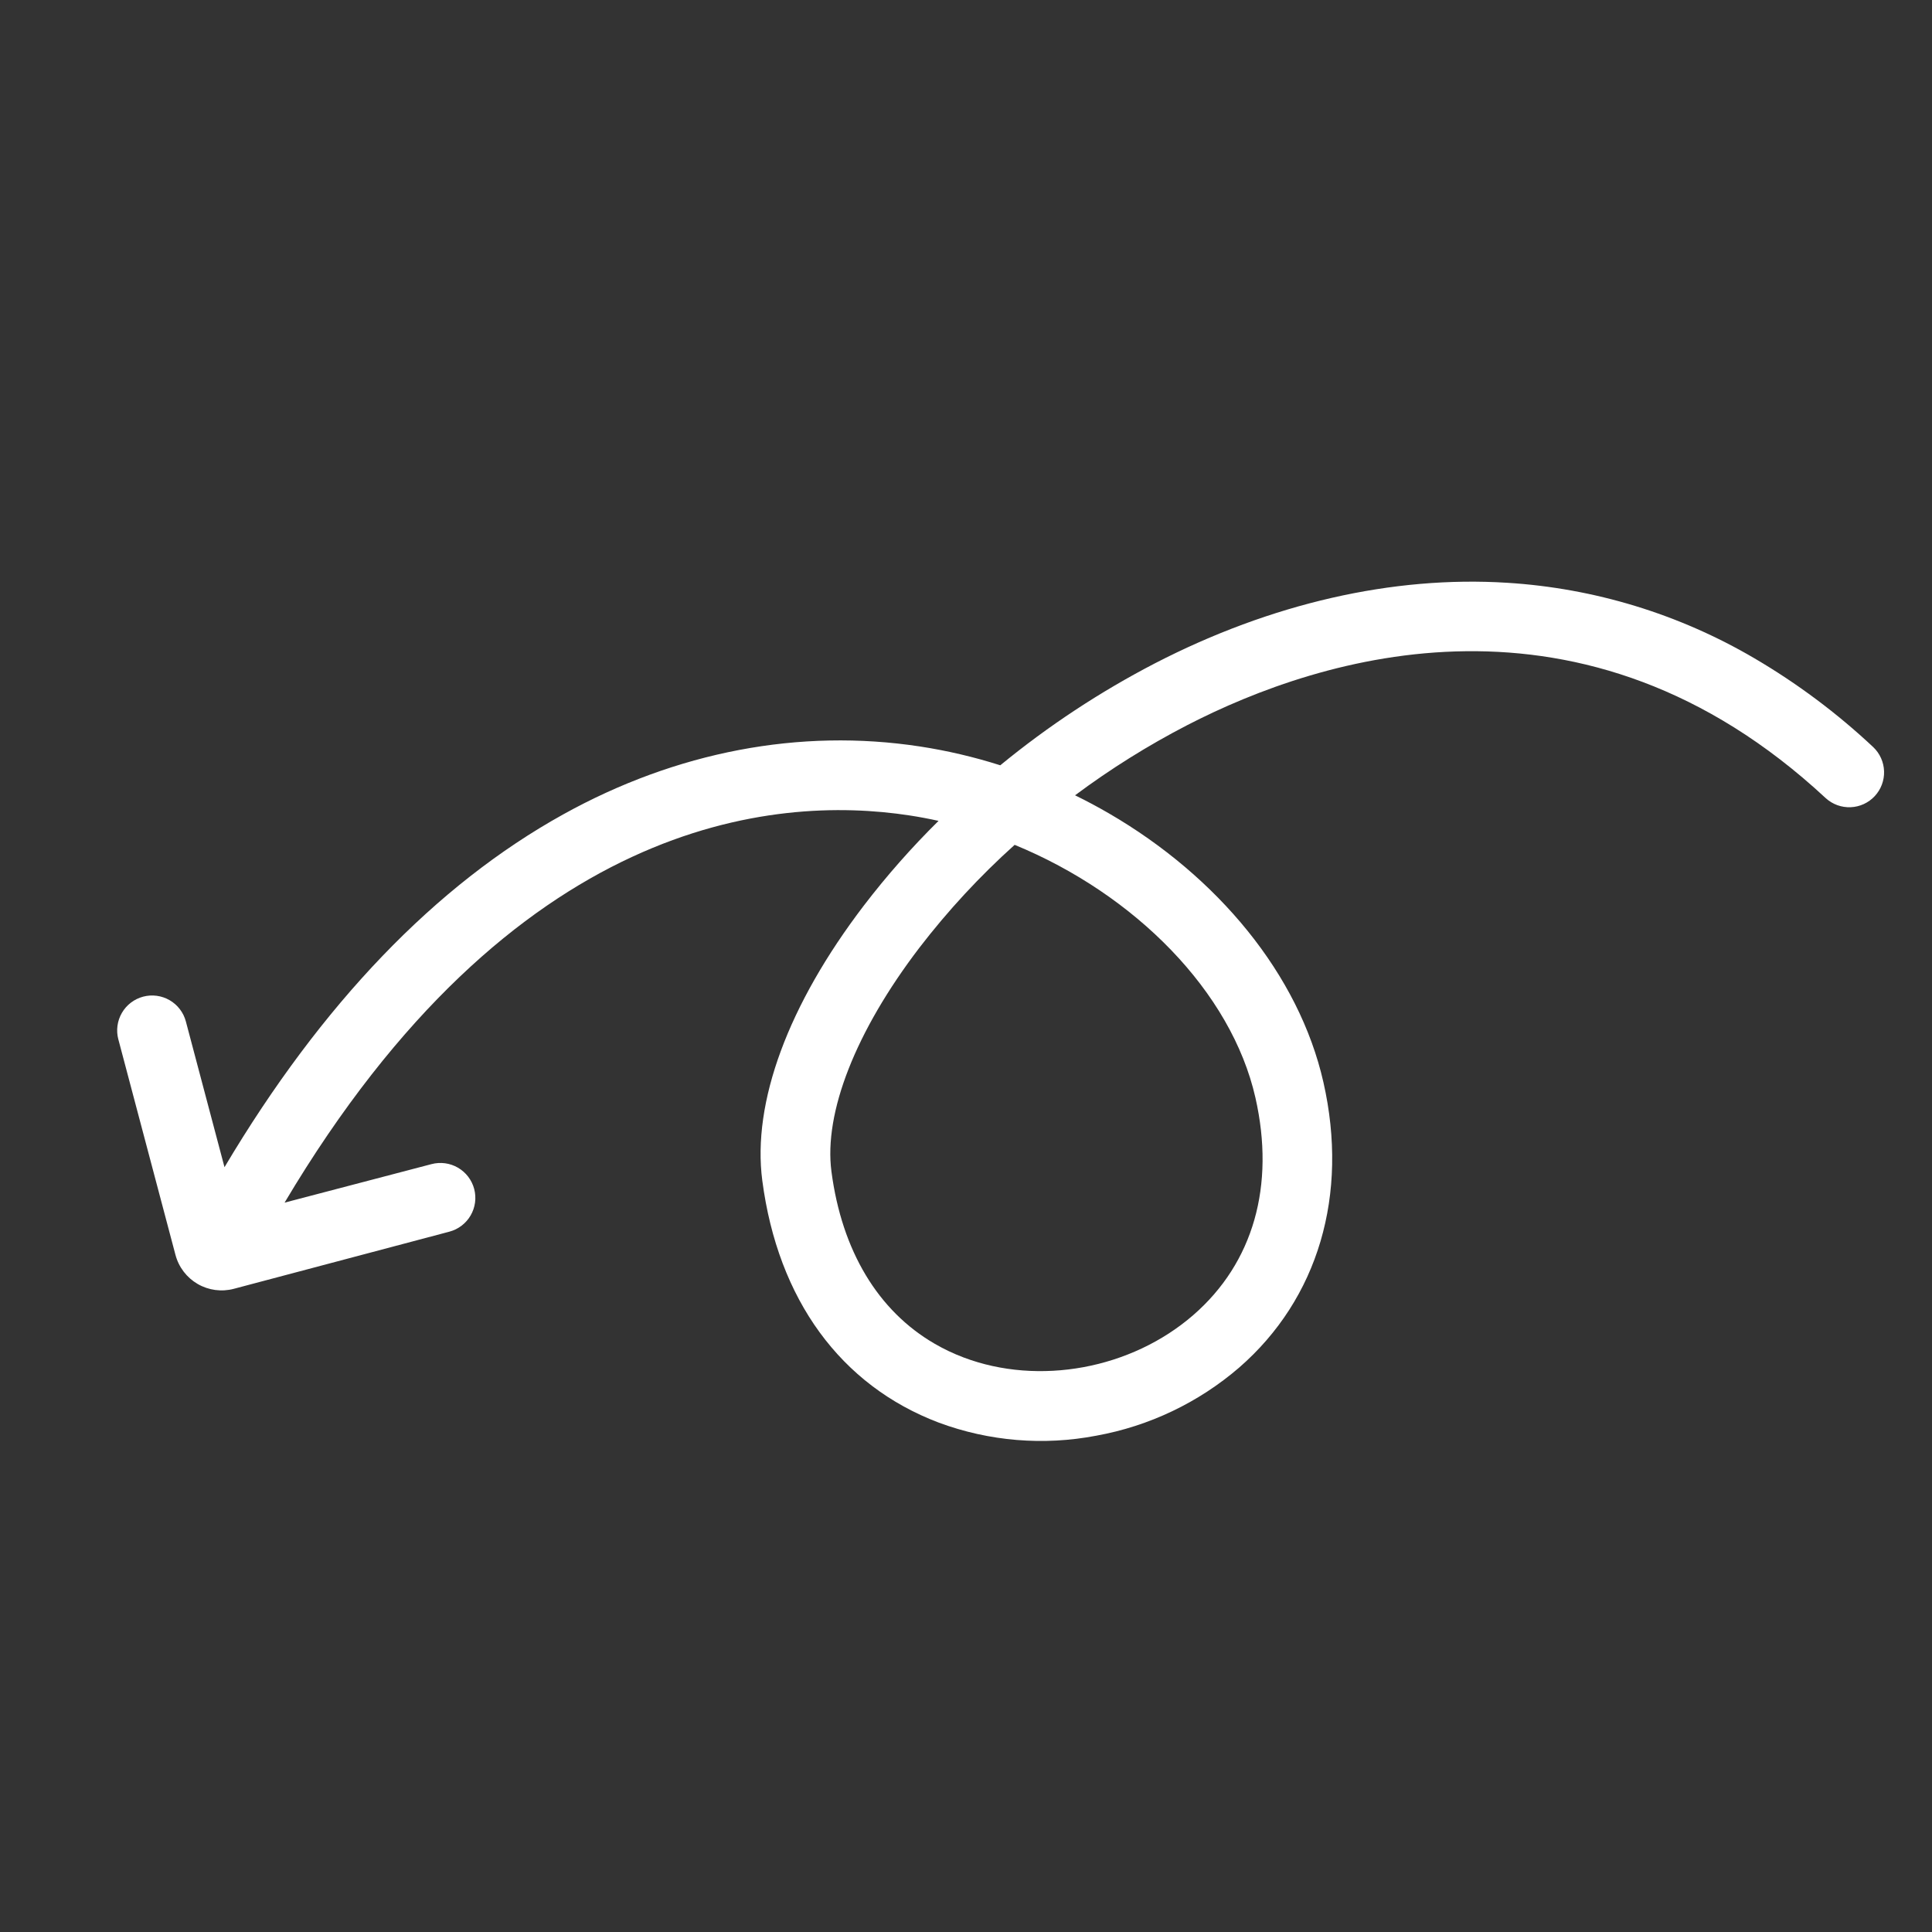 <svg xmlns="http://www.w3.org/2000/svg" width="194" height="194" viewBox="0 0 194 194" fill="none"><rect x="0" y="0" width="194" height="194" fill="#333333" stroke="none"/><g clip-path="url(#clip0_9_1939)"><path d="M11.884 104.368L17.621 126.013C17.947 127.24 18.747 128.289 19.845 128.927C20.943 129.565 22.25 129.74 23.478 129.415L45.123 123.677C46.022 123.439 46.79 122.853 47.257 122.048C47.724 121.244 47.853 120.287 47.615 119.387C47.376 118.488 46.791 117.72 45.986 117.253C45.182 116.785 44.224 116.657 43.325 116.895L28.576 120.761C51.53 82.142 77.684 79.795 91.316 81.879C92.298 82.029 93.274 82.212 94.243 82.427C91.552 85.083 89.048 87.921 86.749 90.922C79.138 100.891 75.513 110.704 76.546 118.555C78.116 130.49 84.411 139.118 94.266 142.851C99.318 144.726 104.787 145.18 110.079 144.164C115.386 143.206 120.34 140.845 124.427 137.326C132.368 130.418 135.453 119.976 132.89 108.675C130.434 97.84 122.26 88.011 111.359 81.679C110.25 81.035 109.114 80.428 107.951 79.859C111.503 77.212 115.265 74.859 119.199 72.823C132.713 65.851 159.014 57.535 183.335 80.151C184.017 80.77 184.916 81.095 185.836 81.056C186.756 81.017 187.624 80.617 188.251 79.942C188.879 79.267 189.215 78.373 189.187 77.452C189.159 76.531 188.769 75.658 188.102 75.023C184.467 71.613 180.463 68.62 176.163 66.099C168.595 61.658 160.089 59.061 151.332 58.519C139.858 57.796 127.637 60.59 115.989 66.598C110.463 69.462 105.252 72.897 100.442 76.846C97.805 76.007 95.108 75.376 92.373 74.956C80.312 73.113 67.927 75.471 56.556 81.775C43.73 88.885 32.293 100.801 22.543 117.202L18.664 102.57C18.546 102.125 18.342 101.707 18.062 101.341C17.783 100.974 17.434 100.667 17.035 100.435C16.637 100.204 16.197 100.053 15.741 99.992C15.284 99.931 14.82 99.96 14.374 100.078C13.929 100.196 13.511 100.401 13.145 100.68C12.779 100.959 12.471 101.308 12.24 101.707C12.008 102.105 11.858 102.545 11.796 103.002C11.735 103.458 11.764 103.923 11.882 104.368L11.884 104.368ZM92.315 95.171C95.181 91.44 98.385 87.98 101.885 84.834C113.983 89.81 123.649 99.584 126.062 110.224C128.065 119.057 125.853 126.805 119.832 132.043C113.602 137.462 104.325 139.174 96.747 136.304C95.742 135.924 94.77 135.462 93.841 134.923C88.173 131.631 84.537 125.61 83.489 117.642C82.71 111.726 85.927 103.536 92.315 95.172L92.315 95.171Z" fill="white"></path></g><defs><clipPath id="clip0_9_1939"><rect width="141.39" height="141.39" fill="white" transform="translate(122.449 193.471) rotate(-149.847)"></rect></clipPath></defs></svg>